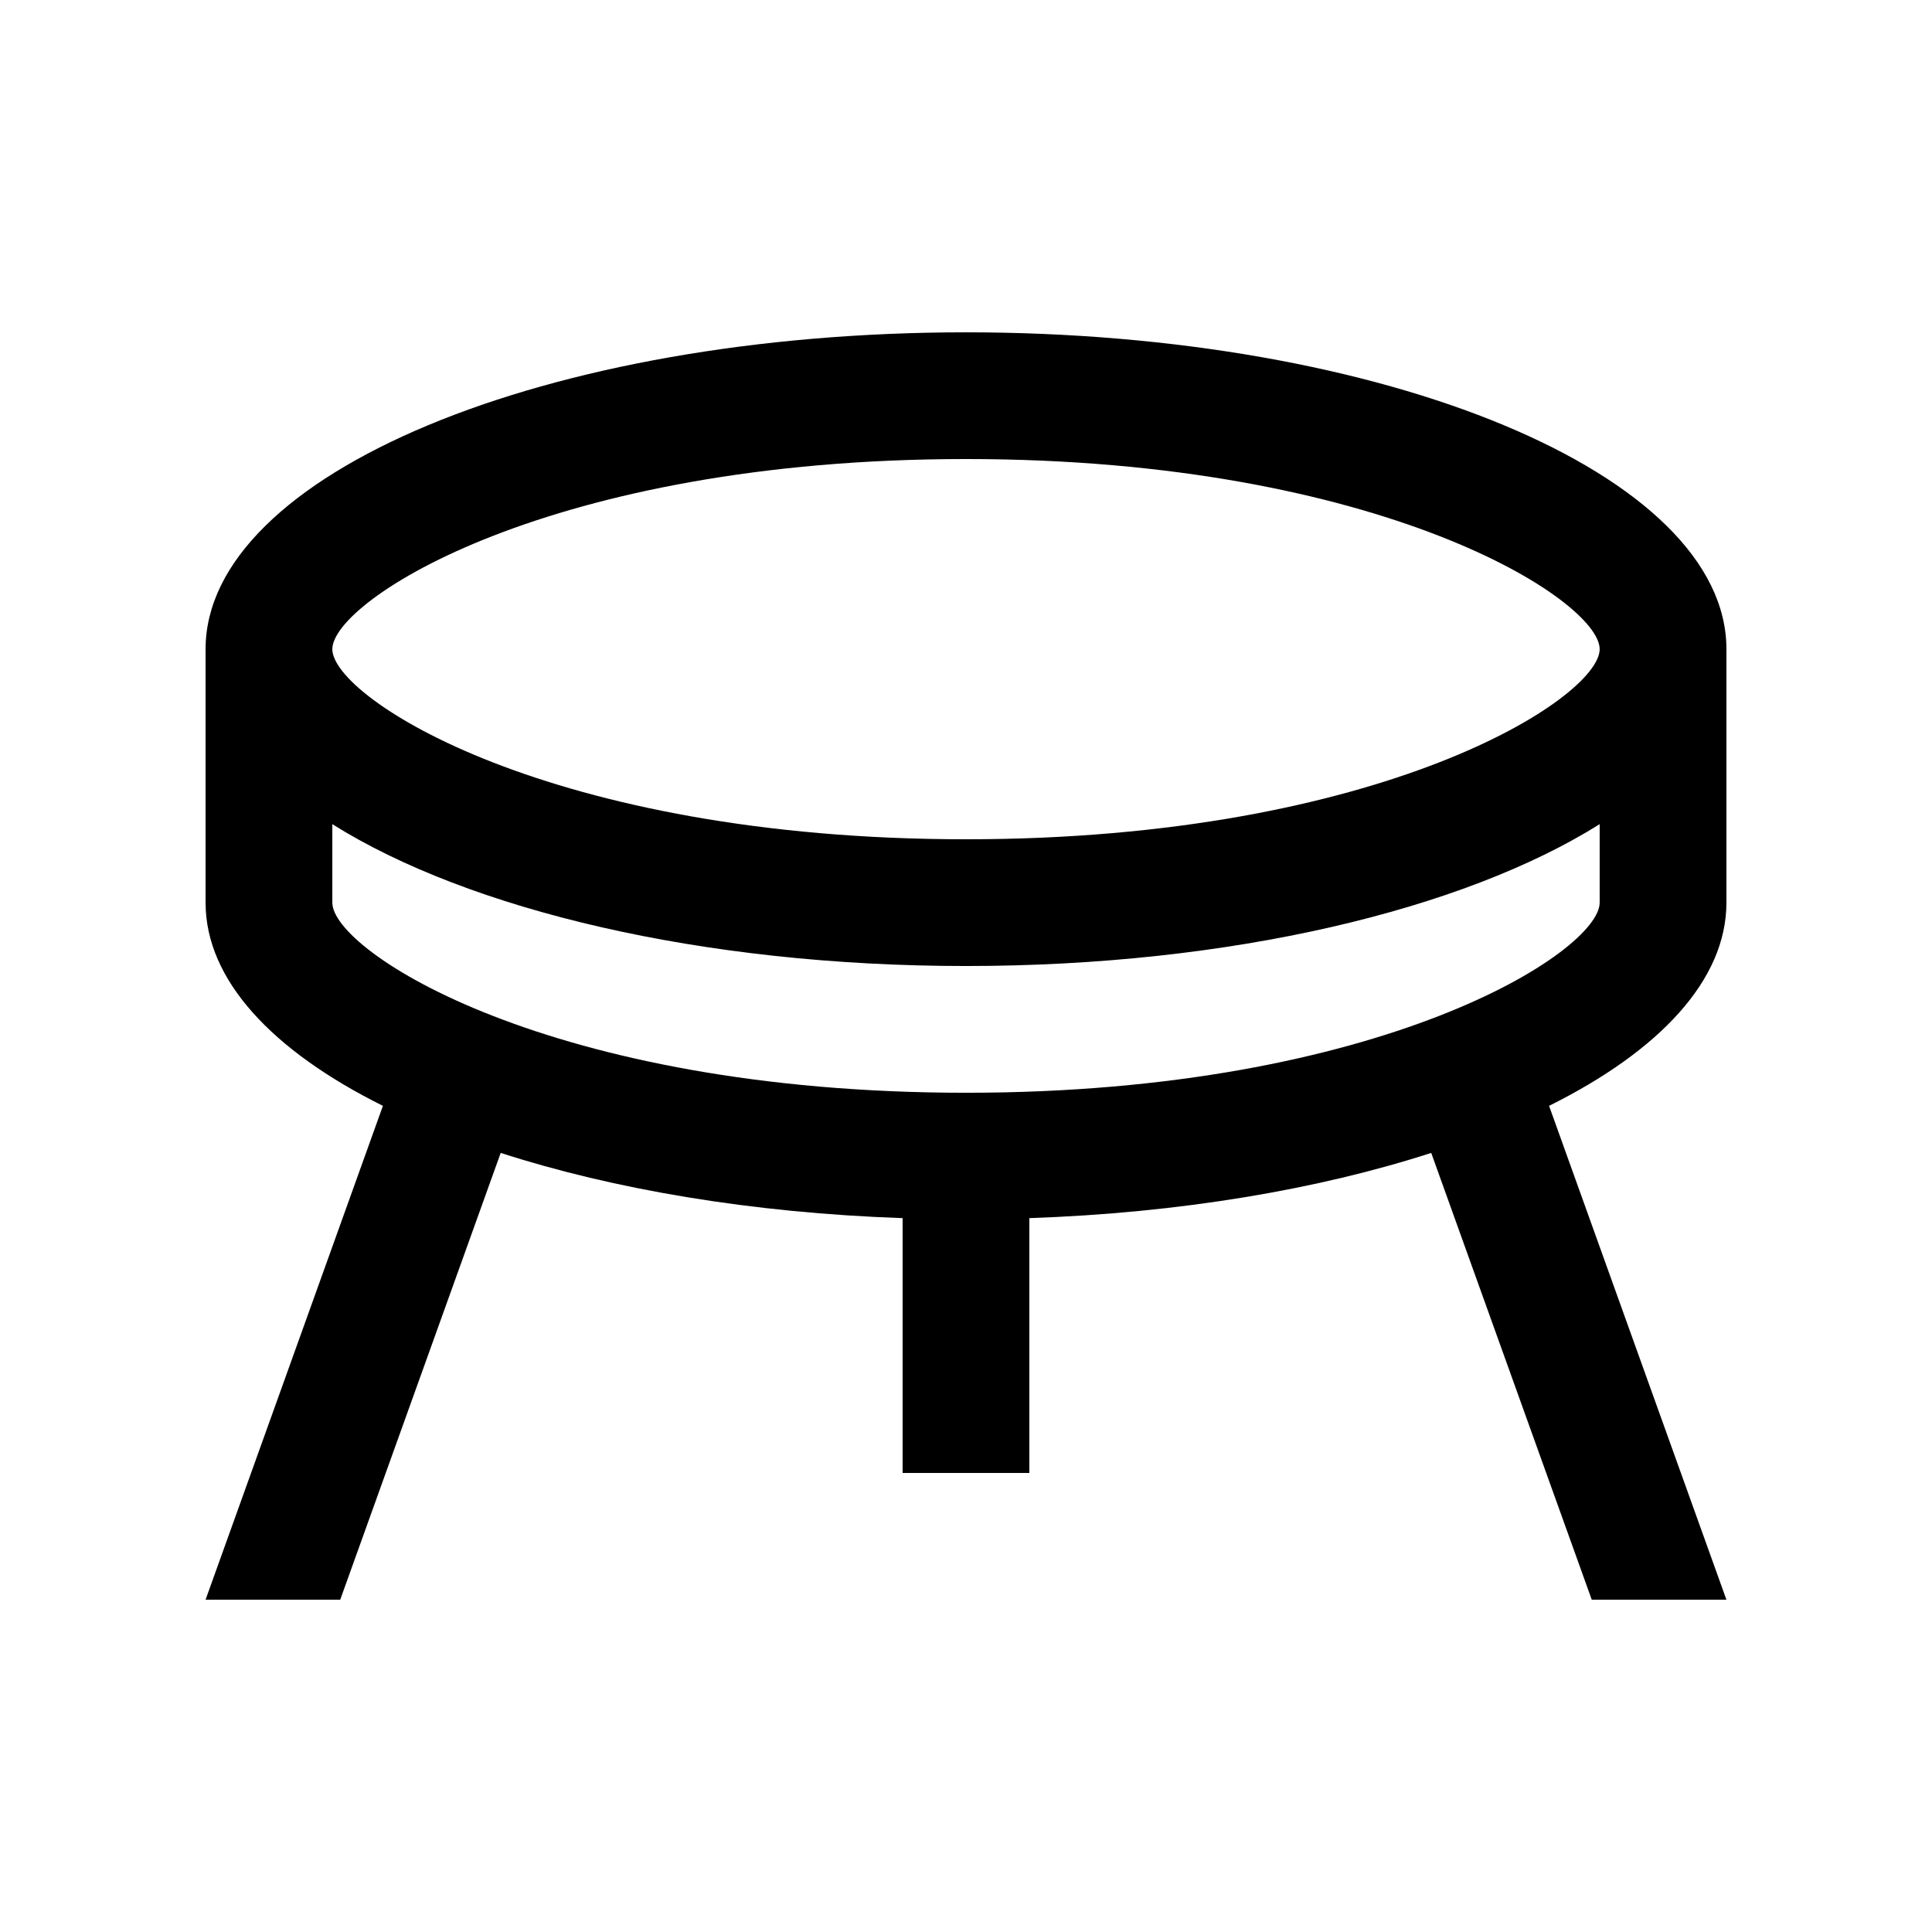 <?xml version="1.0" encoding="UTF-8"?>
<!-- Uploaded to: SVG Repo, www.svgrepo.com, Generator: SVG Repo Mixer Tools -->
<svg fill="#000000" width="800px" height="800px" version="1.1" viewBox="144 144 512 512" xmlns="http://www.w3.org/2000/svg">
 <path d="m601.52 383.21v-67.172c0-46.371-90.23-83.969-201.52-83.969-111.3 0-201.52 37.598-201.52 83.969v67.172c0 20.496 17.688 39.277 46.996 53.852l-47 130.88h35.684l42.531-118.41c29.938 9.672 66.527 15.906 106.51 17.285v67.535h33.59l-0.004-67.535c39.988-1.375 76.574-7.613 106.5-17.285l42.543 118.41h35.688l-47-130.88c29.301-14.574 47-33.355 47-53.852zm-33.59 0c0 12.953-57.742 50.383-167.93 50.383-110.18 0-167.93-37.43-167.93-50.383v-20.797c36.098 22.652 97.805 37.59 167.93 37.59s131.84-14.949 167.93-37.59zm-167.93-16.793c-110.18 0-167.93-37.438-167.93-50.383 0-12.949 57.742-50.383 167.93-50.383 110.19 0 167.93 37.434 167.93 50.383 0 12.945-57.742 50.383-167.93 50.383z"/>
</svg>